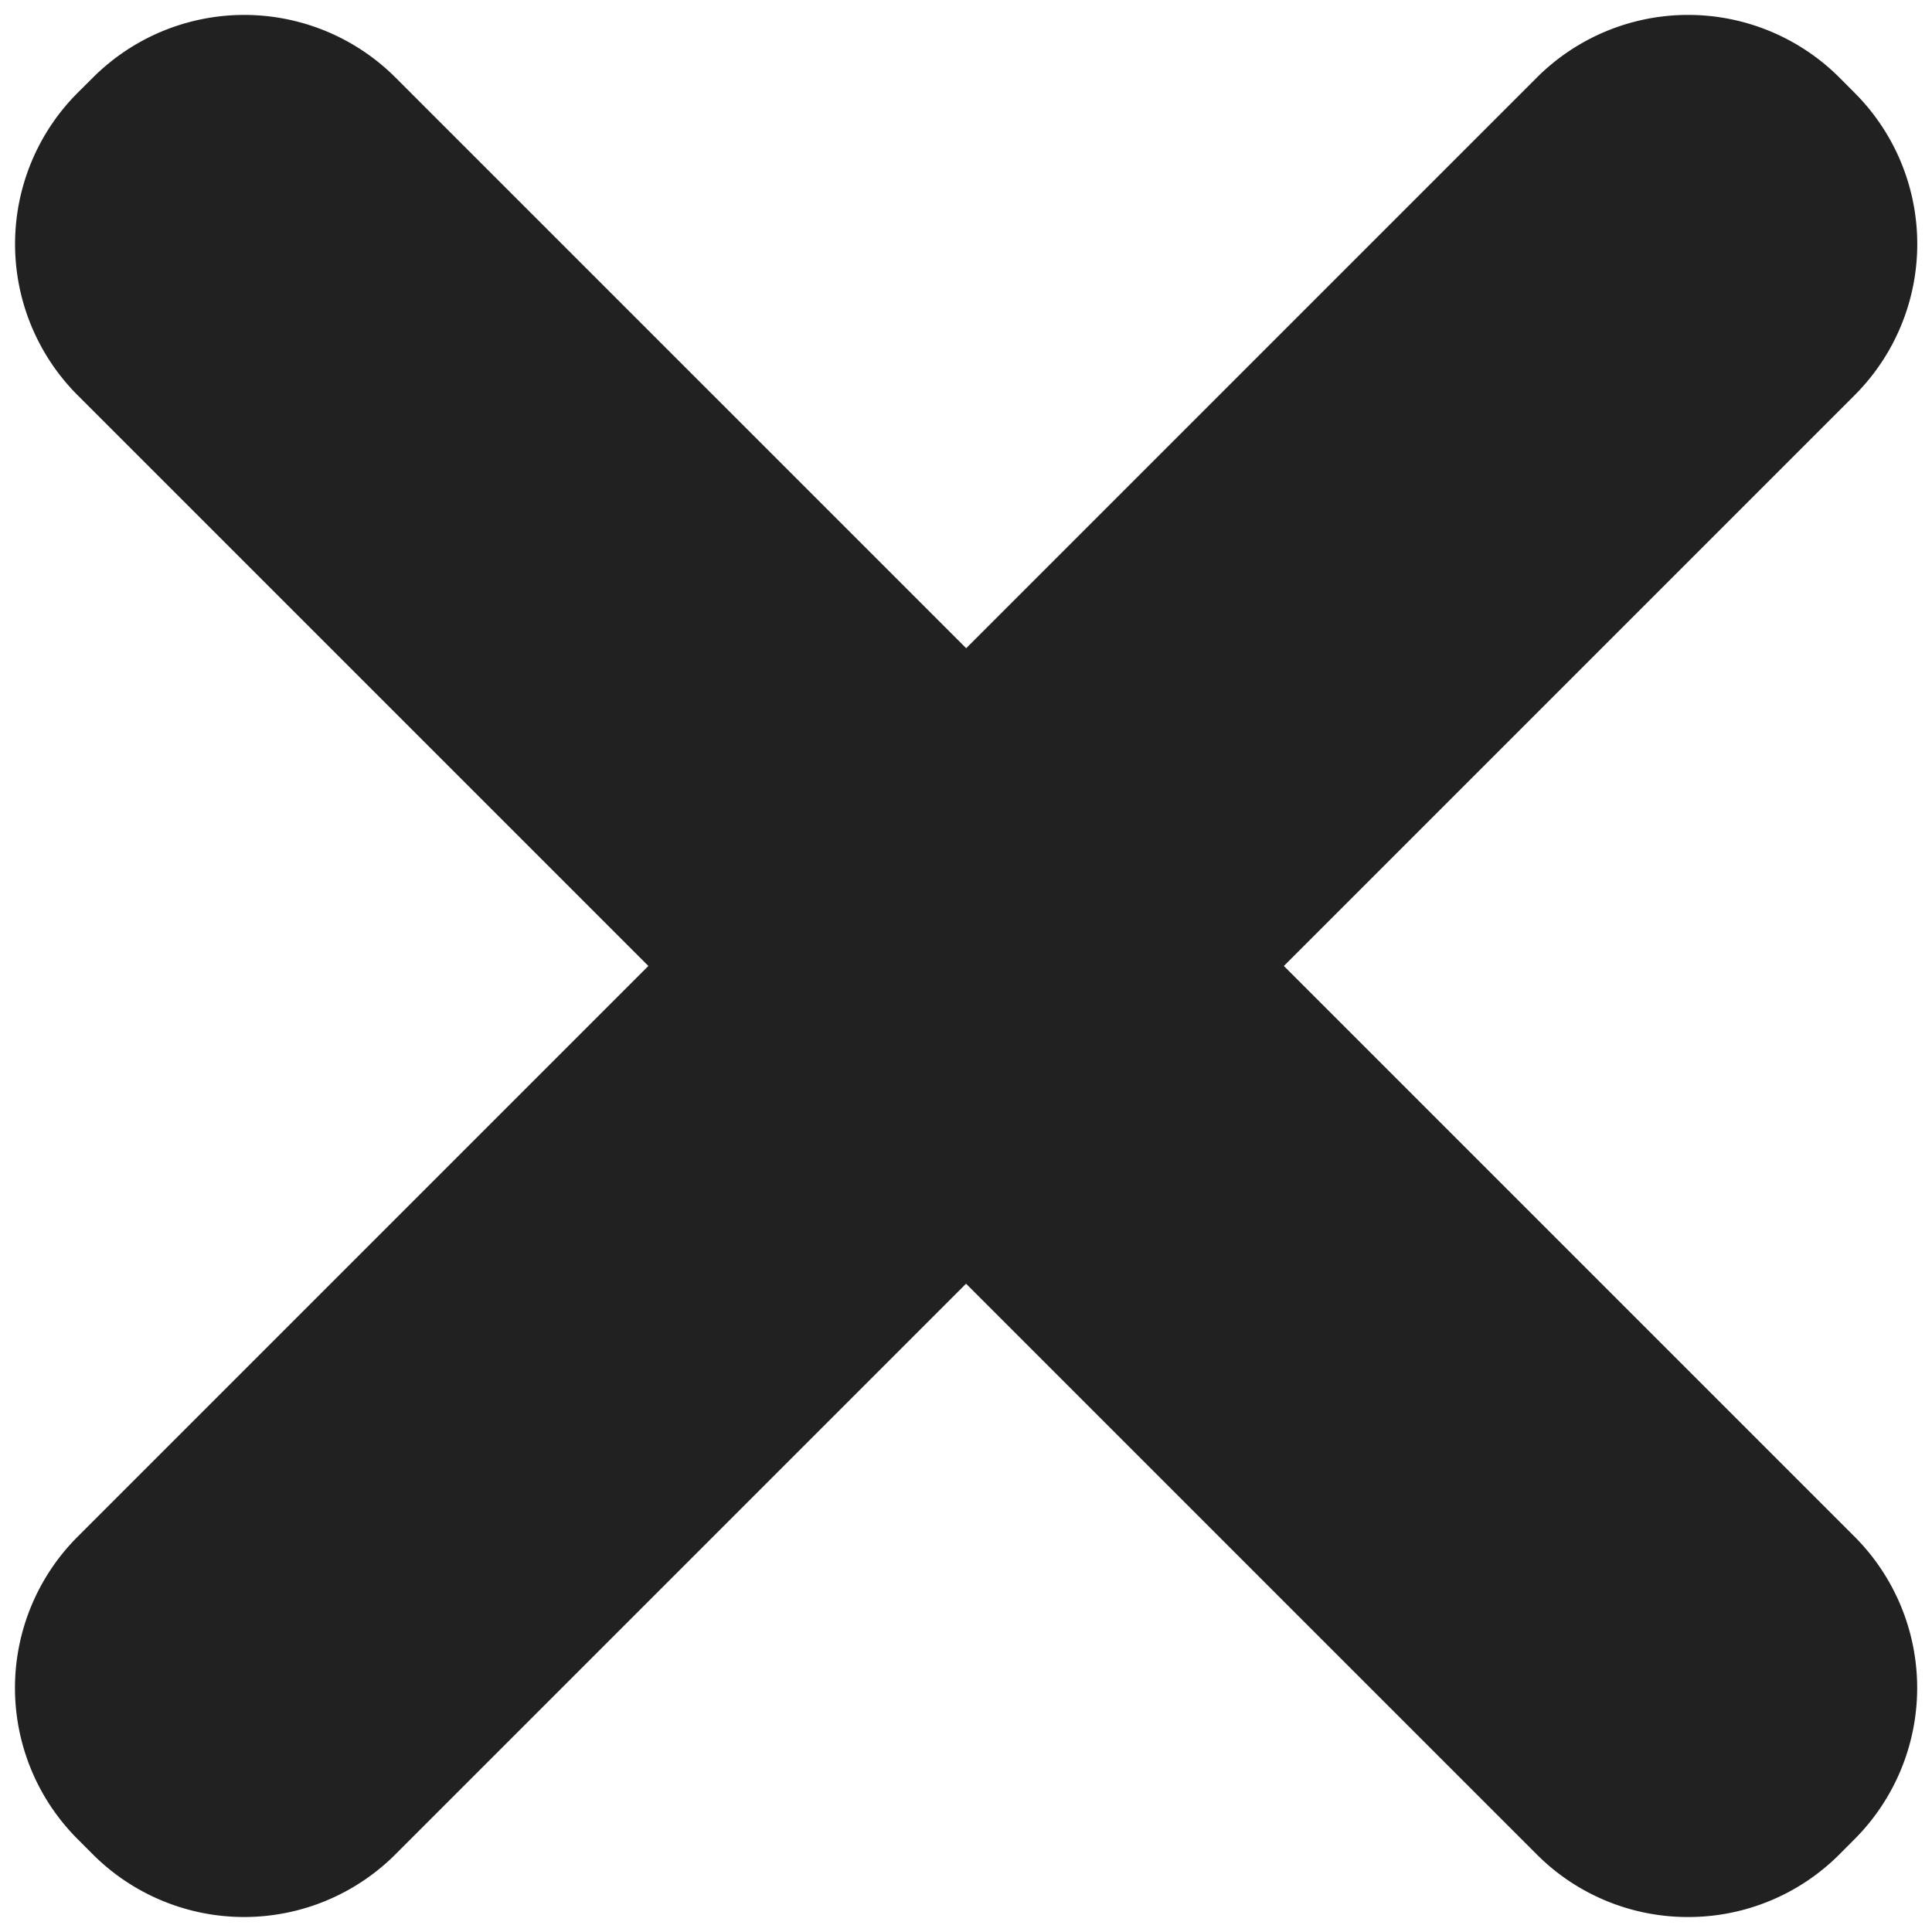 <svg xmlns="http://www.w3.org/2000/svg" width="65.004" height="65" viewBox="0 0 65.004 65">
  <path id="Union_44" data-name="Union 44" d="M16310.345-6162.966l-19.2-19.2-19.2,19.2a7.2,7.2,0,0,1-10.18,0l-.509-.51a7.193,7.193,0,0,1,0-10.181l19.2-19.2-19.2-19.2a7.2,7.2,0,0,1,0-10.181l.513-.51a7.2,7.2,0,0,1,10.18,0l19.2,19.2,19.2-19.2a7.2,7.2,0,0,1,10.181,0l.508.51a7.193,7.193,0,0,1,0,10.181l-19.2,19.2,19.2,19.2a7.2,7.2,0,0,1,0,10.181l-.508.51a7.177,7.177,0,0,1-5.091,2.108A7.176,7.176,0,0,1,16310.345-6162.966Z" transform="translate(-16258.641 6225.358)" fill="#212121" stroke="rgba(0,0,0,0)" stroke-miterlimit="10" stroke-width="1"/>
</svg>
